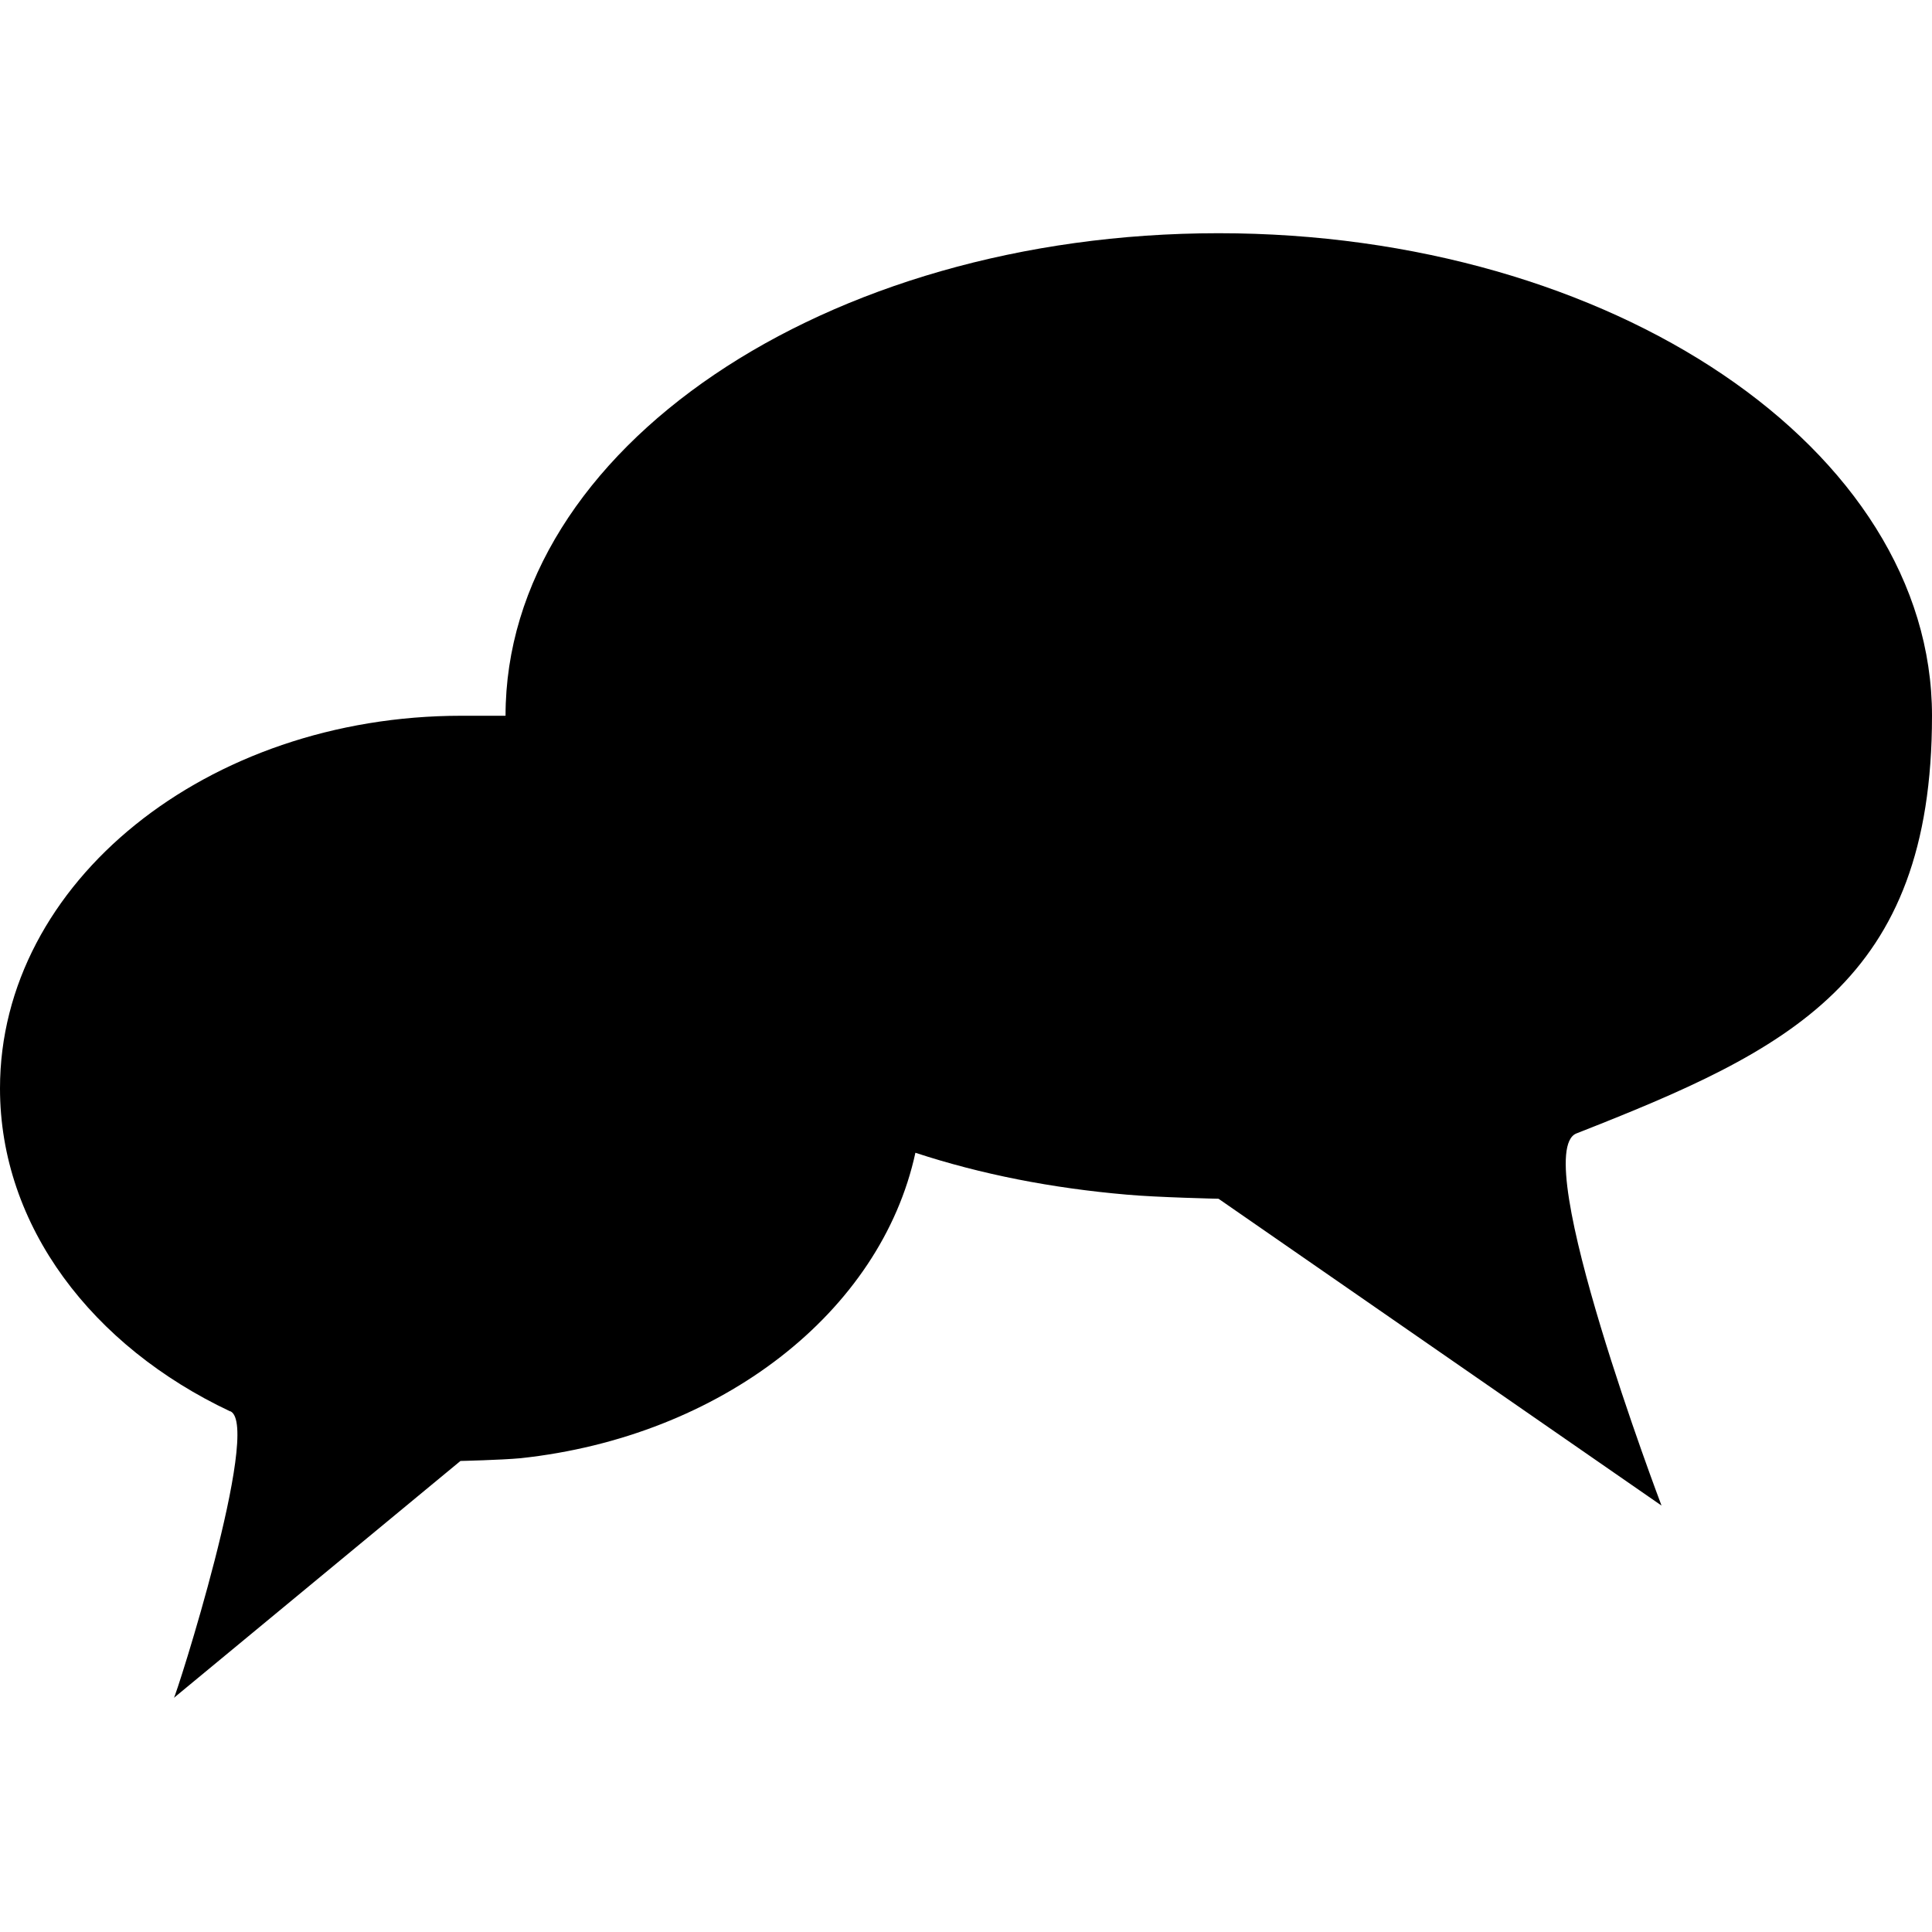 <?xml version="1.0" encoding="UTF-8"?>
<svg id="Ebene_1" data-name="Ebene 1" xmlns="http://www.w3.org/2000/svg" version="1.1" viewBox="0 0 420 420">
  <defs>
    <style>
      .cls-1 {
        fill: #000;
        stroke-width: 0px;
      }
    </style>
  </defs>
  <path class="cls-1" d="M50,306.8C20.1,292.7,0,266.6,0,236.6c0-44.8,45-81,100.3-81s6.5.2,9.6.4c0-.1,0-.2,0-.4,0-57.9,69.4-104.9,155-104.9s155.1,47,155.1,104.9-31.2,72.7-77.3,90.8c-10.6,4.2,18.5,80.9,18.5,80.9l-96.3-66.7s-13.5-.3-20-.9c-16.2-1.4-31.6-4.4-45.9-9.1-7.5,34.6-42.2,61.7-85.8,66.4-4.3.4-13.1.6-13.1.6l-62.3,51.5c.3.2,19.2-59,12.3-62.3Z"/>
</svg>